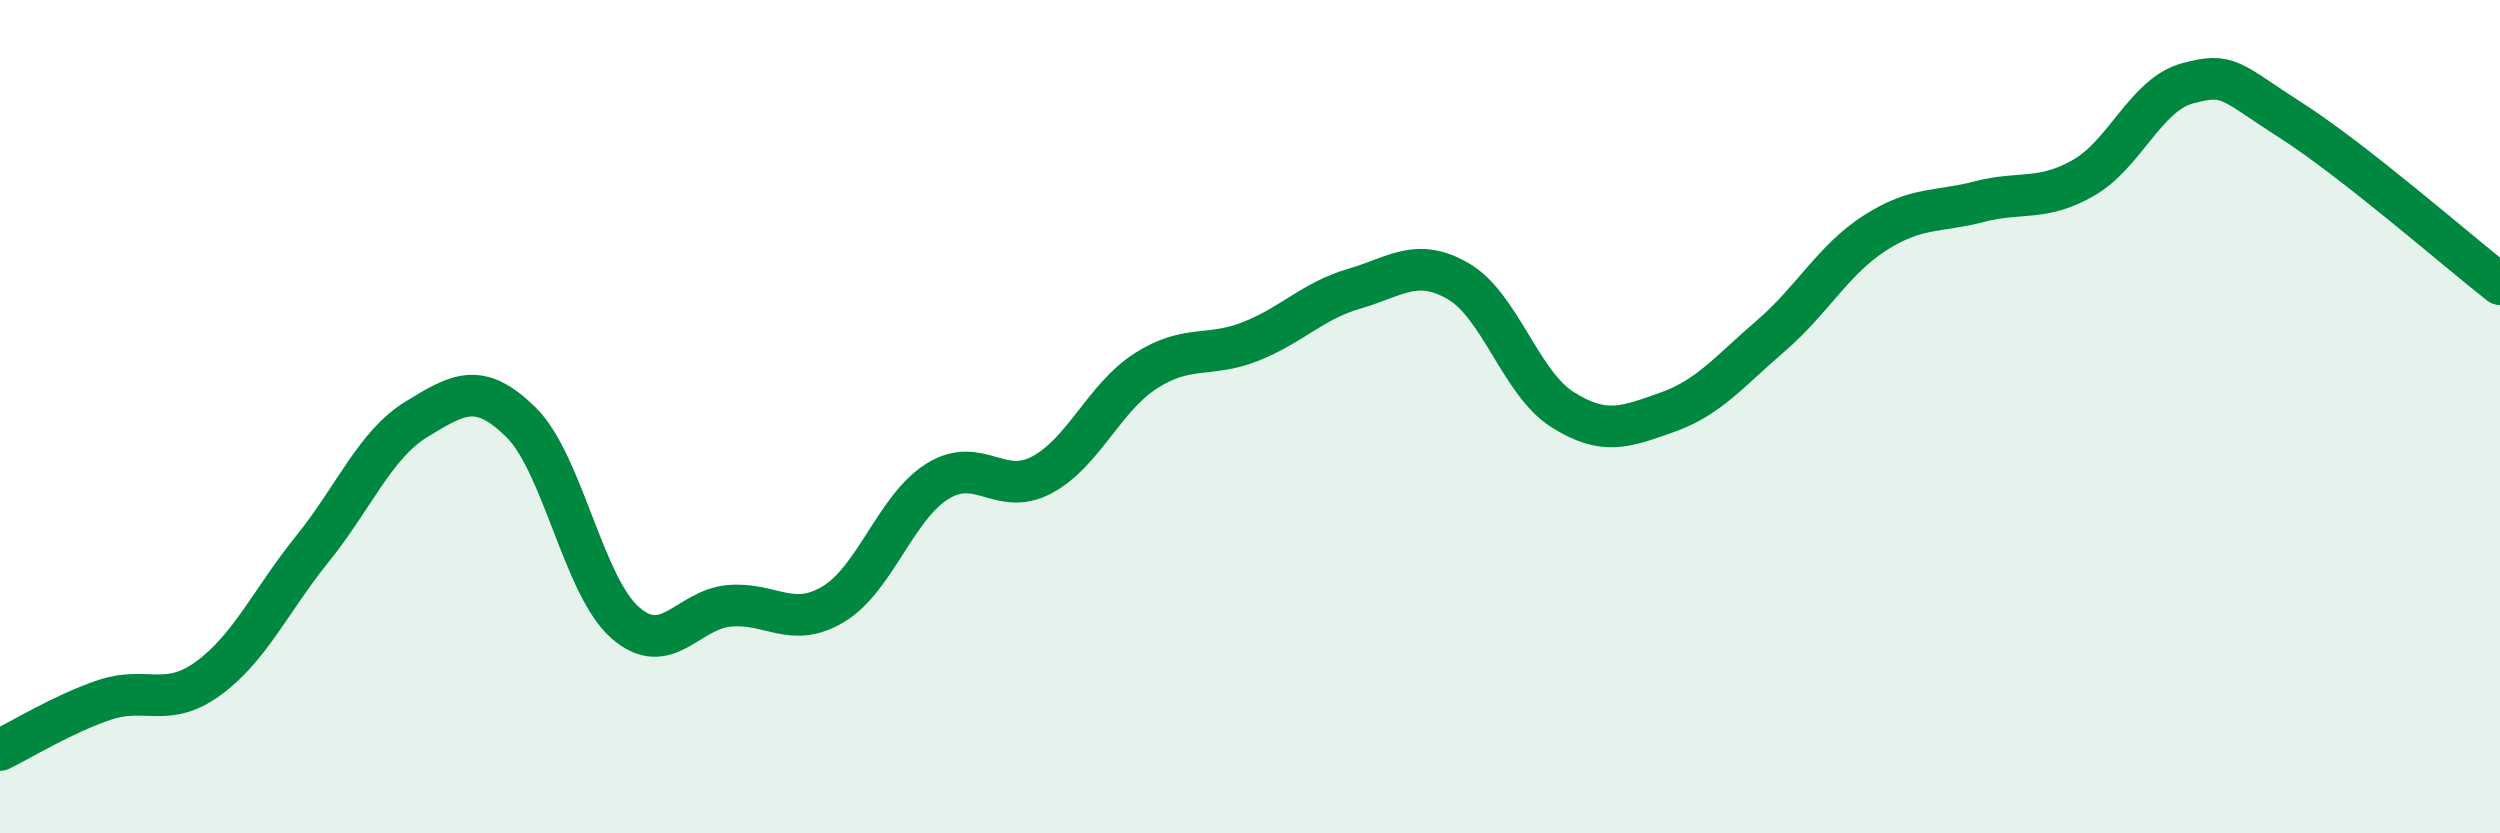 
    <svg width="60" height="20" viewBox="0 0 60 20" xmlns="http://www.w3.org/2000/svg">
      <path
        d="M 0,18 C 0.5,17.76 1.5,17.14 2.5,16.8 C 3.5,16.46 4,17.01 5,16.28 C 6,15.55 6.5,14.41 7.5,13.17 C 8.5,11.93 9,10.67 10,10.06 C 11,9.45 11.5,9.15 12.5,10.13 C 13.5,11.11 14,14.06 15,14.94 C 16,15.82 16.5,14.63 17.5,14.54 C 18.5,14.45 19,15.1 20,14.5 C 21,13.9 21.5,12.17 22.5,11.55 C 23.5,10.93 24,11.93 25,11.4 C 26,10.87 26.5,9.54 27.5,8.9 C 28.5,8.26 29,8.59 30,8.2 C 31,7.81 31.5,7.22 32.5,6.93 C 33.5,6.64 34,6.17 35,6.75 C 36,7.33 36.5,9.2 37.5,9.83 C 38.5,10.46 39,10.25 40,9.9 C 41,9.55 41.5,8.92 42.5,8.06 C 43.5,7.2 44,6.23 45,5.59 C 46,4.95 46.5,5.1 47.5,4.84 C 48.5,4.58 49,4.84 50,4.27 C 51,3.7 51.5,2.27 52.5,2 C 53.5,1.73 53.5,1.94 55,2.9 C 56.5,3.86 59,6.04 60,6.82L60 20L0 20Z"
        fill="#008740"
        opacity="0.1"
        stroke-linecap="round"
        stroke-linejoin="round"
      />
      <path
        d="M 0,18 C 0.5,17.76 1.5,17.14 2.5,16.8 C 3.5,16.46 4,17.01 5,16.28 C 6,15.55 6.5,14.41 7.5,13.17 C 8.5,11.93 9,10.67 10,10.06 C 11,9.45 11.5,9.15 12.5,10.13 C 13.5,11.11 14,14.06 15,14.94 C 16,15.82 16.5,14.63 17.5,14.54 C 18.5,14.45 19,15.1 20,14.5 C 21,13.9 21.5,12.17 22.5,11.55 C 23.5,10.93 24,11.93 25,11.4 C 26,10.87 26.5,9.54 27.5,8.9 C 28.5,8.26 29,8.59 30,8.2 C 31,7.81 31.5,7.22 32.5,6.93 C 33.5,6.64 34,6.17 35,6.75 C 36,7.33 36.5,9.2 37.5,9.83 C 38.5,10.46 39,10.25 40,9.9 C 41,9.55 41.5,8.92 42.5,8.06 C 43.5,7.2 44,6.23 45,5.59 C 46,4.95 46.5,5.1 47.5,4.84 C 48.5,4.58 49,4.84 50,4.27 C 51,3.7 51.5,2.27 52.5,2 C 53.5,1.73 53.5,1.94 55,2.9 C 56.5,3.86 59,6.04 60,6.82"
        stroke="#008740"
        stroke-width="1"
        fill="none"
        stroke-linecap="round"
        stroke-linejoin="round"
      />
    </svg>
  